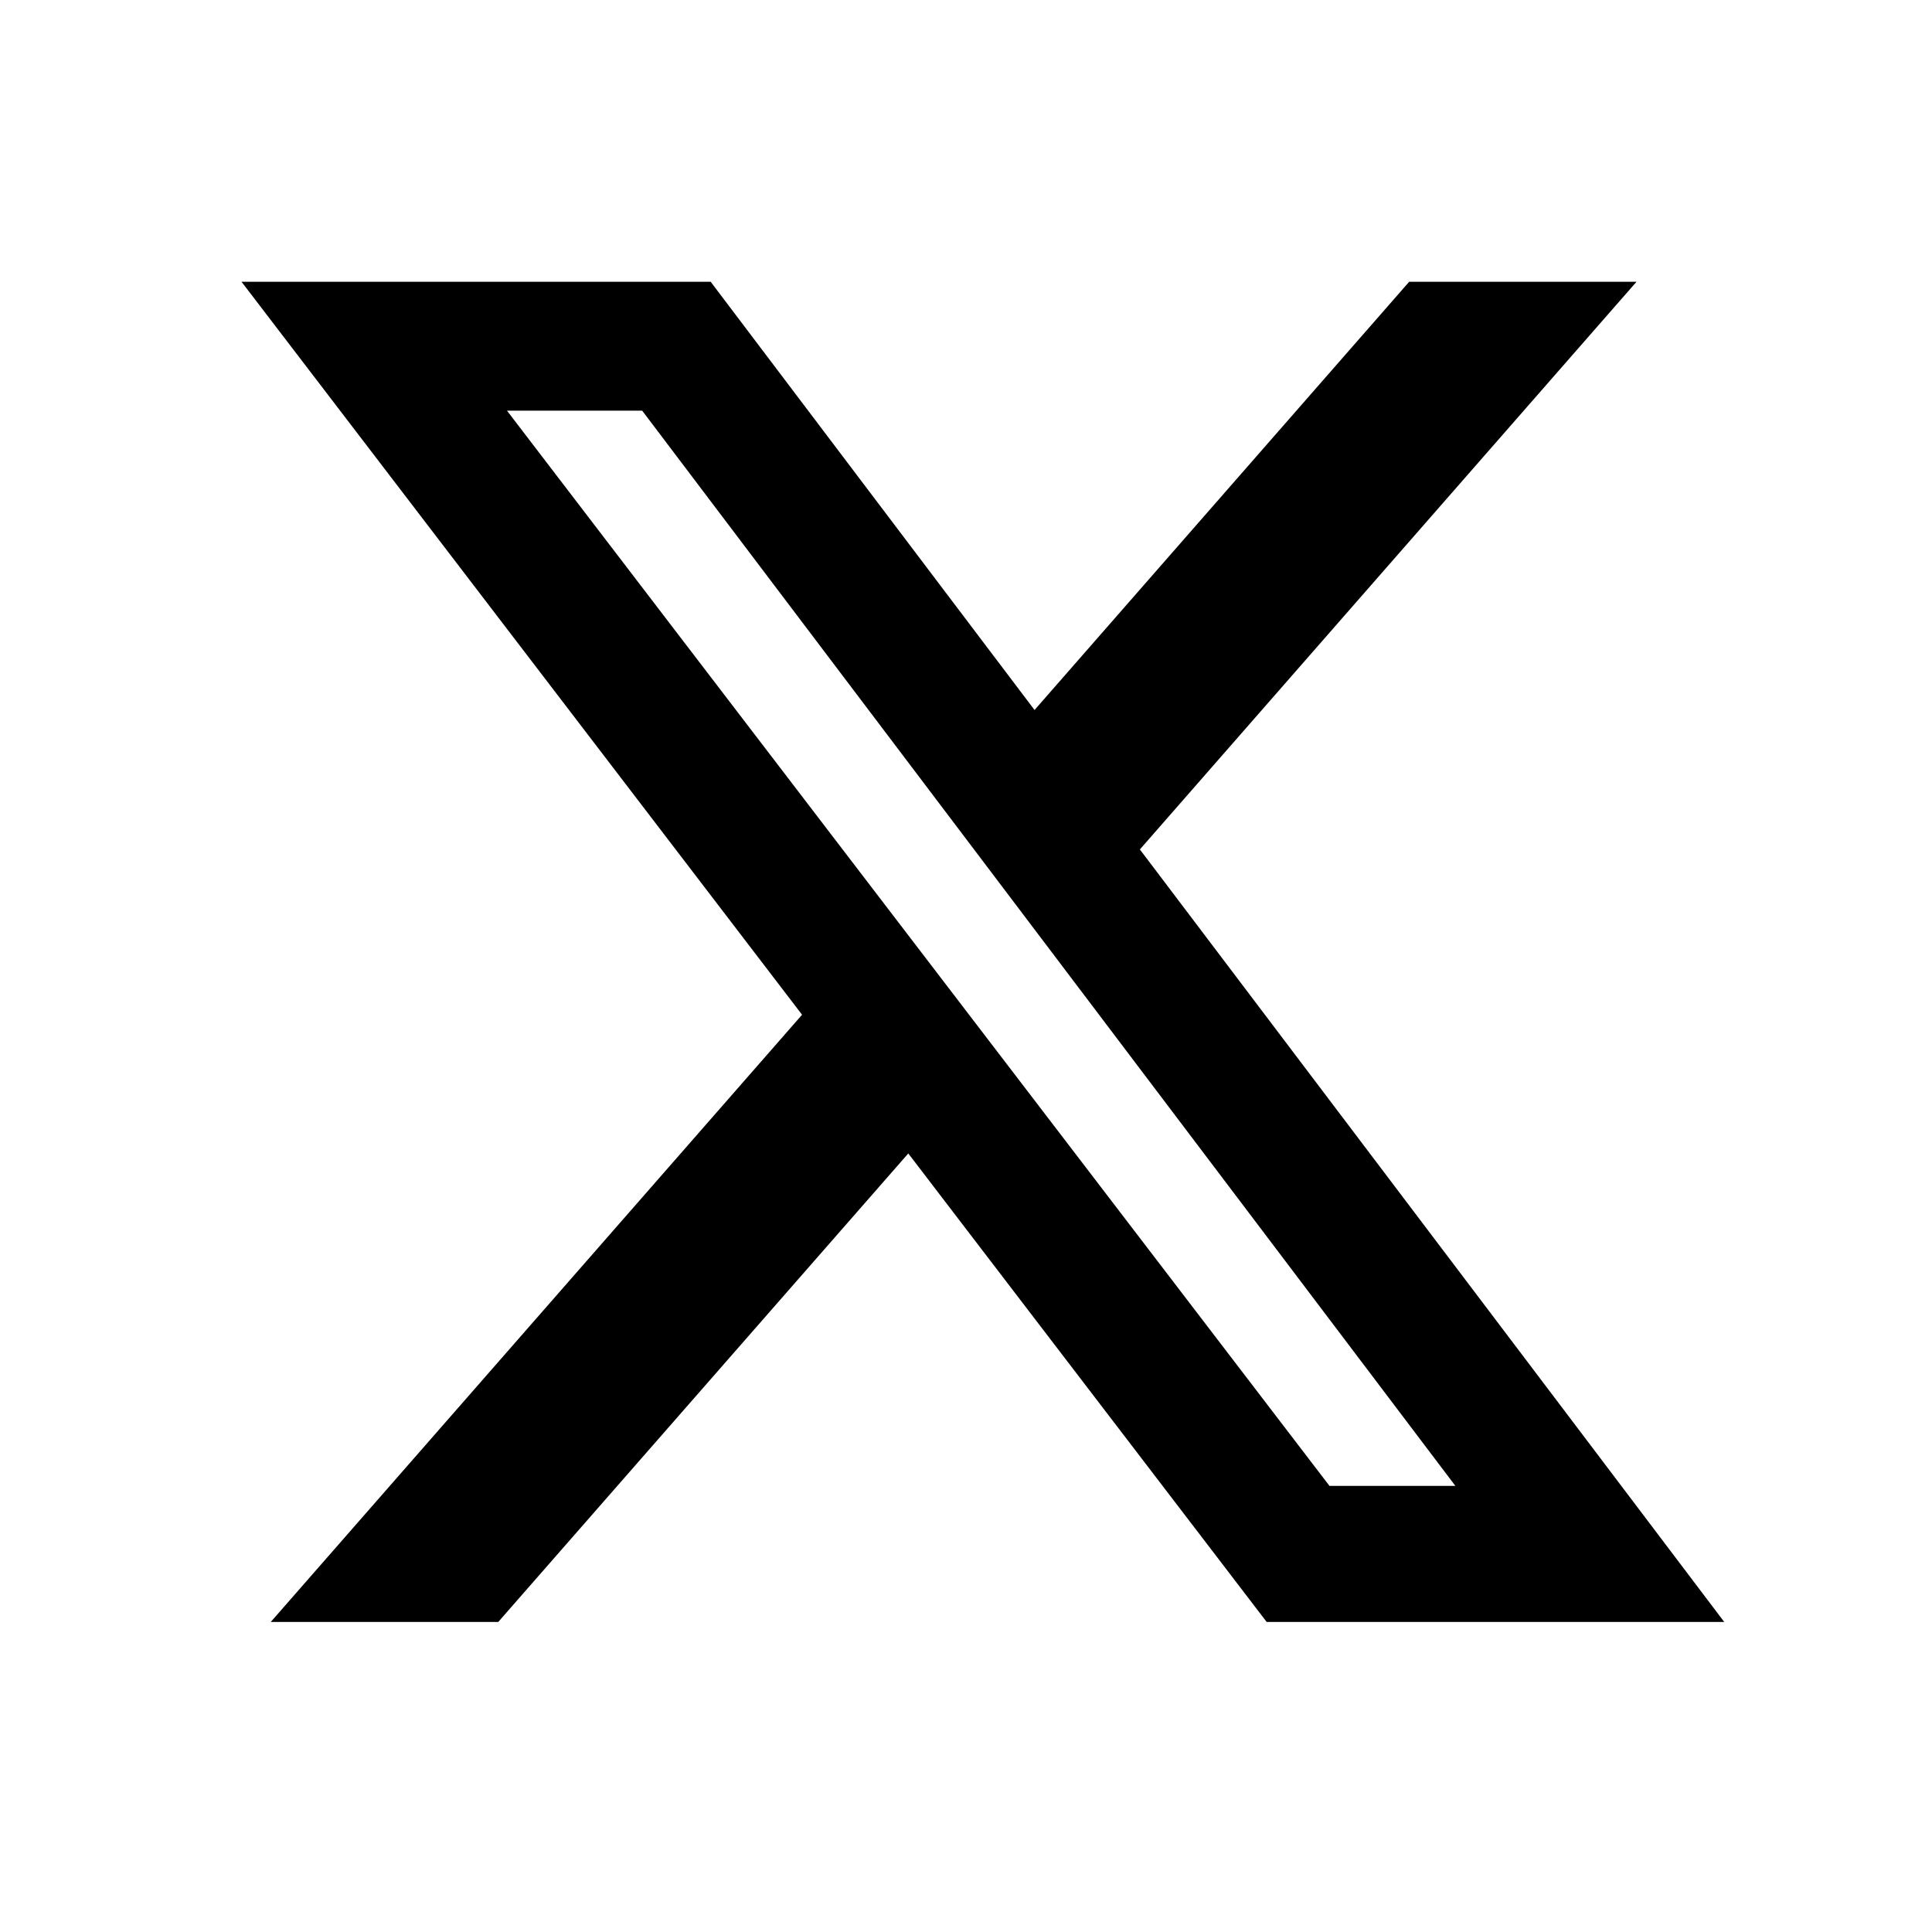 <svg width="48" height="48" fill="none" xmlns="http://www.w3.org/2000/svg"><path d="M35.011 7h5.648L28.32 21.104l14.518 19.193H31.47l-8.904-11.64-10.187 11.64H6.727l13.2-15.086L6 7h11.656l8.047 10.64L35.011 7Zm-1.983 29.916h3.13L15.955 10.203h-3.359L33.03 36.916Z" fill="#000"/></svg>